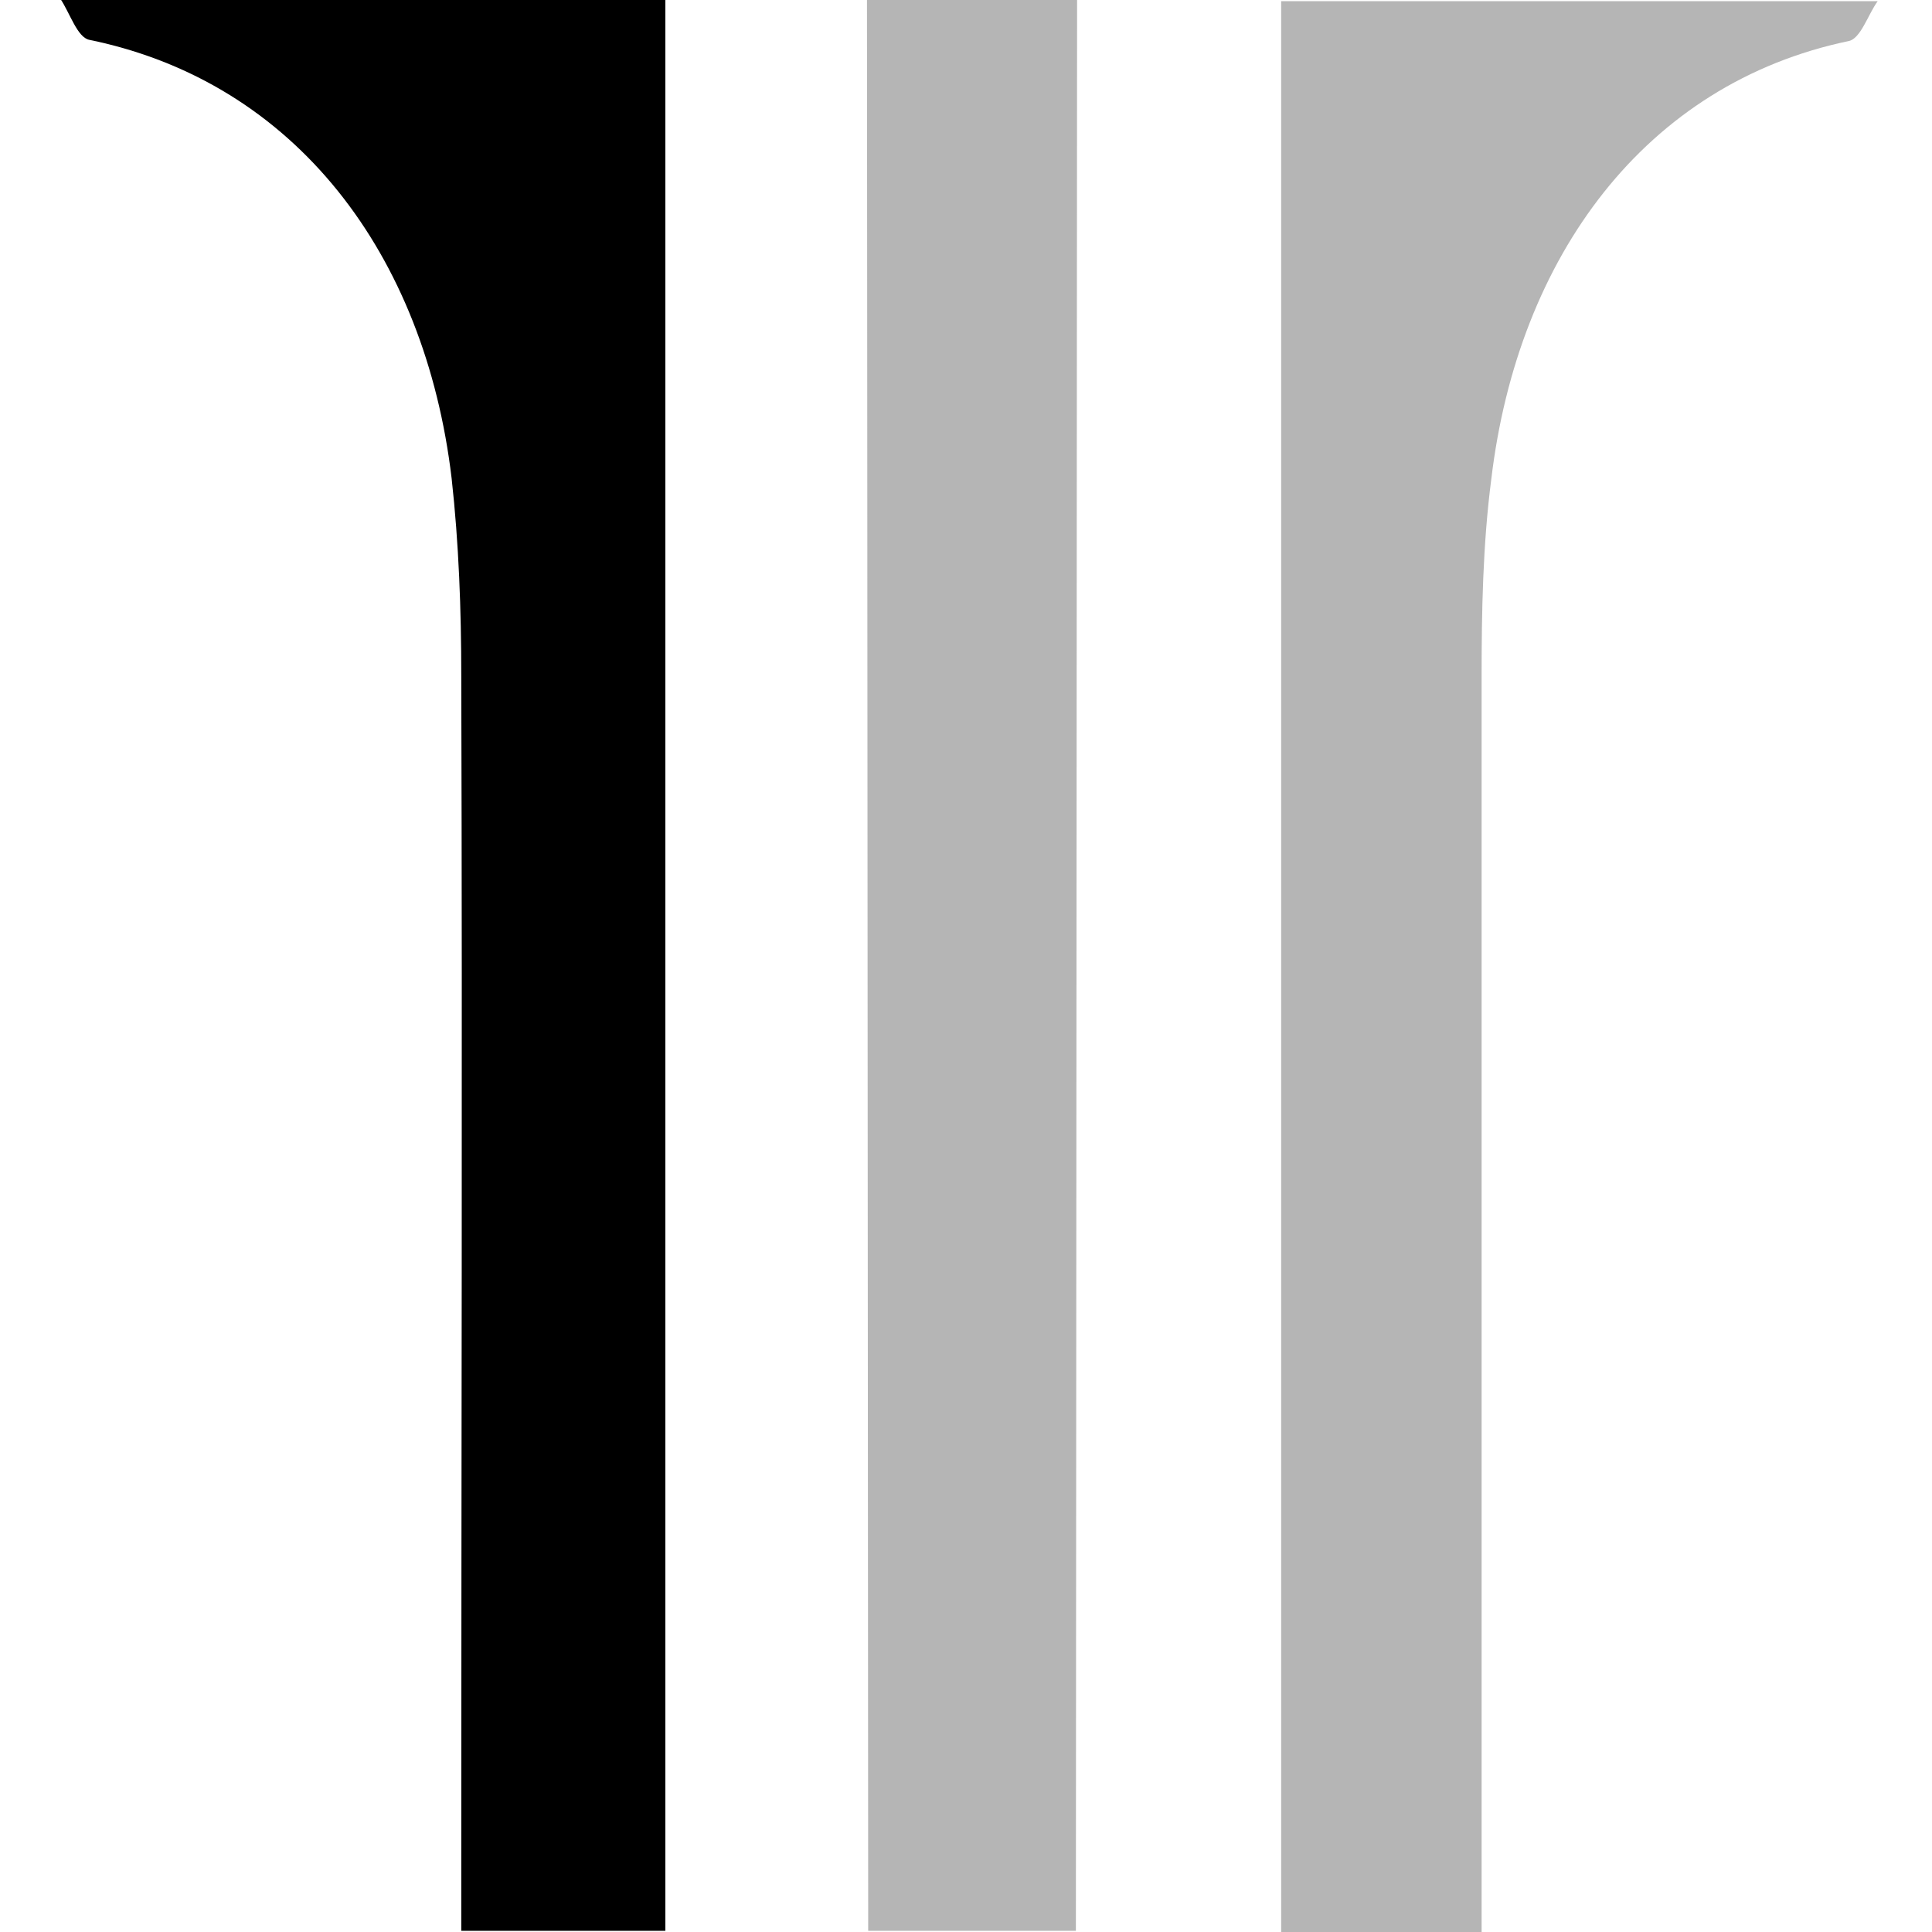 <svg xmlns="http://www.w3.org/2000/svg" width="160" height="160"><path d="M71.9 159.9h17.2L89.2 0H71.8zM106.1 0v160h16.6V56.1c0-5.5.1-11 .8-16.4 2.2-18.5 12.8-32.8 29.6-36.3 1-.2 1.6-2.2 2.4-3.3h-49.4z" fill="#b5b5b5"/><path d="M7.4 3.3c17.1 3.5 27.8 17.8 30 36.3.6 5.4.8 10.9.8 16.4.1 32.8 0 65.6 0 98.3v5.6h16.9V-.1H5c.8 1.2 1.4 3.2 2.4 3.4z"/></svg>